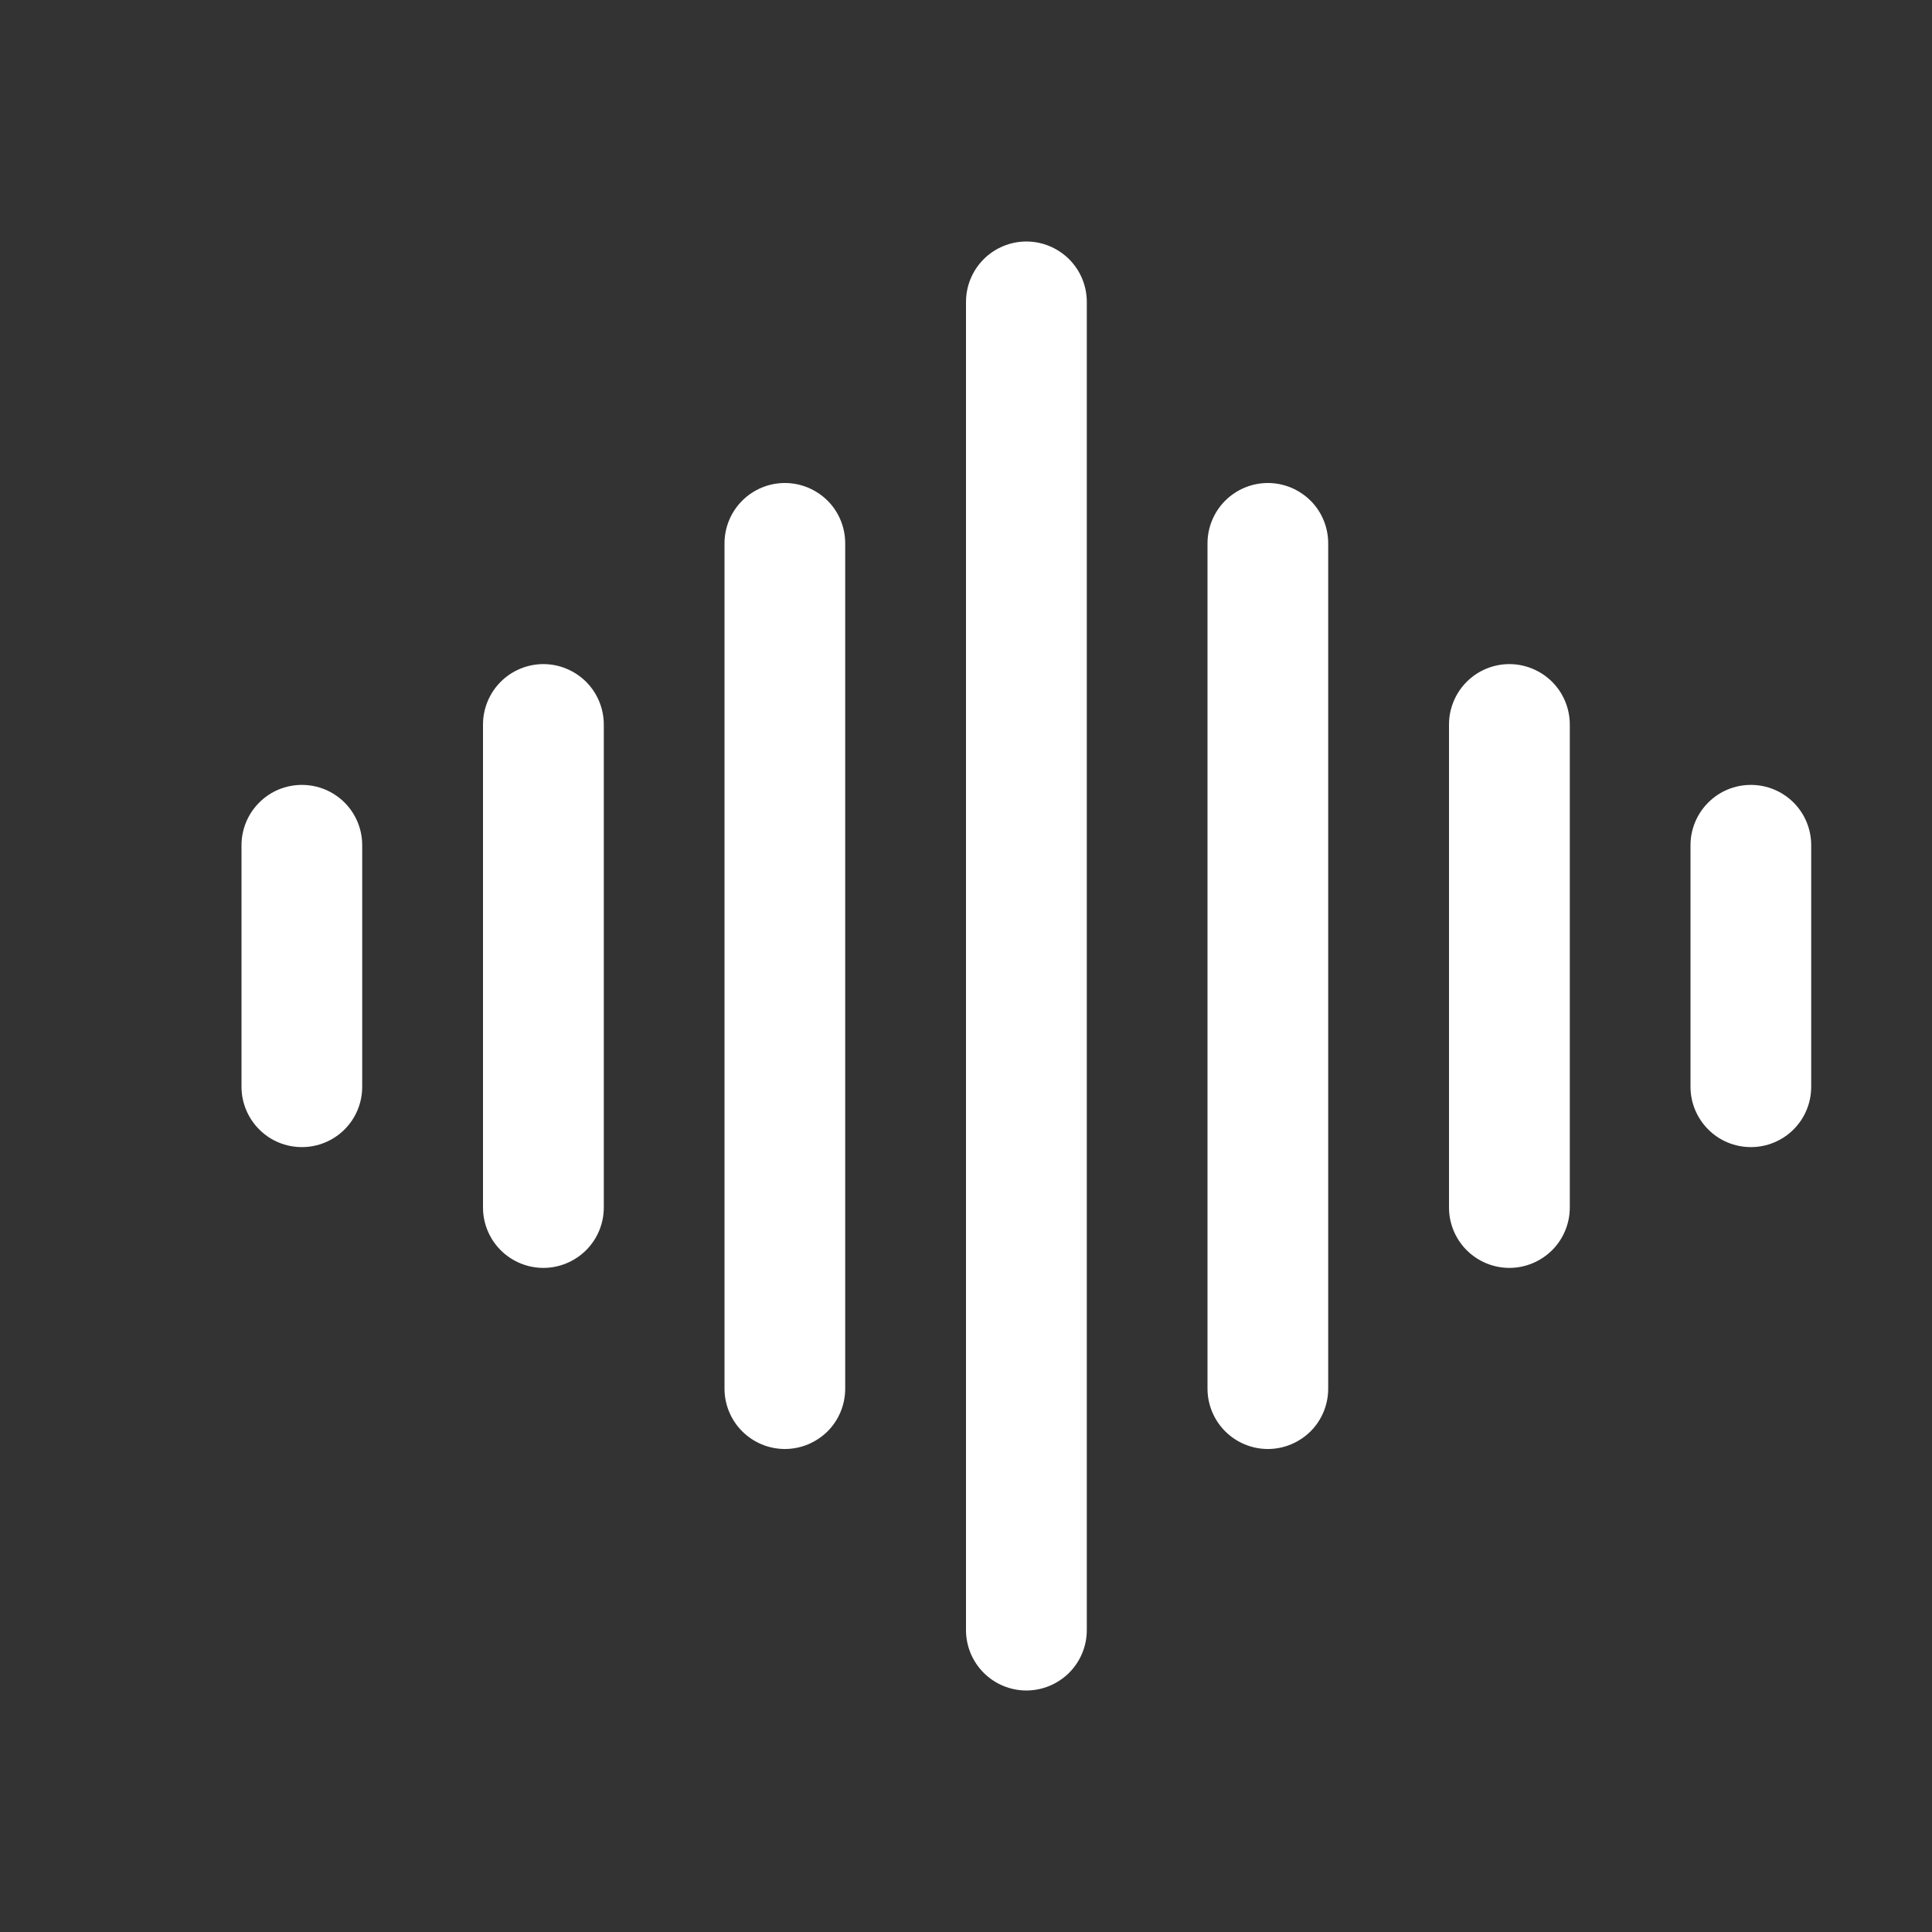<svg width="19" height="19" viewBox="0 0 19 19" fill="none" xmlns="http://www.w3.org/2000/svg">
<rect x="0" y="0" width="19" height="19" fill="#333333" stroke="none"/>
<path fill-rule="evenodd" clip-rule="evenodd" d="M10.094 2.375C10.251 2.375 10.402 2.438 10.514 2.549C10.625 2.66 10.688 2.811 10.688 2.969V16.031C10.688 16.189 10.625 16.34 10.514 16.451C10.402 16.562 10.251 16.625 10.094 16.625C9.936 16.625 9.785 16.562 9.674 16.451C9.563 16.34 9.5 16.189 9.5 16.031V2.969C9.5 2.811 9.563 2.66 9.674 2.549C9.785 2.438 9.936 2.375 10.094 2.375ZM7.719 4.75C7.876 4.75 8.027 4.813 8.139 4.924C8.25 5.035 8.312 5.186 8.312 5.344V13.656C8.312 13.814 8.25 13.965 8.139 14.076C8.027 14.187 7.876 14.25 7.719 14.25C7.561 14.25 7.41 14.187 7.299 14.076C7.188 13.965 7.125 13.814 7.125 13.656V5.344C7.125 5.186 7.188 5.035 7.299 4.924C7.41 4.813 7.561 4.75 7.719 4.75ZM12.469 4.75C12.626 4.75 12.777 4.813 12.889 4.924C13 5.035 13.062 5.186 13.062 5.344V13.656C13.062 13.814 13 13.965 12.889 14.076C12.777 14.187 12.626 14.25 12.469 14.25C12.311 14.25 12.16 14.187 12.049 14.076C11.938 13.965 11.875 13.814 11.875 13.656V5.344C11.875 5.186 11.938 5.035 12.049 4.924C12.16 4.813 12.311 4.75 12.469 4.75ZM5.344 6.531C5.501 6.531 5.652 6.594 5.764 6.705C5.875 6.816 5.938 6.968 5.938 7.125V11.875C5.938 12.033 5.875 12.184 5.764 12.295C5.652 12.406 5.501 12.469 5.344 12.469C5.186 12.469 5.035 12.406 4.924 12.295C4.813 12.184 4.75 12.033 4.75 11.875V7.125C4.75 6.968 4.813 6.816 4.924 6.705C5.035 6.594 5.186 6.531 5.344 6.531ZM14.844 6.531C15.001 6.531 15.152 6.594 15.264 6.705C15.375 6.816 15.438 6.968 15.438 7.125V11.875C15.438 12.033 15.375 12.184 15.264 12.295C15.152 12.406 15.001 12.469 14.844 12.469C14.686 12.469 14.535 12.406 14.424 12.295C14.313 12.184 14.25 12.033 14.25 11.875V7.125C14.25 6.968 14.313 6.816 14.424 6.705C14.535 6.594 14.686 6.531 14.844 6.531ZM2.969 7.719C3.126 7.719 3.277 7.781 3.389 7.893C3.5 8.004 3.562 8.155 3.562 8.312V10.688C3.562 10.845 3.5 10.996 3.389 11.107C3.277 11.219 3.126 11.281 2.969 11.281C2.811 11.281 2.66 11.219 2.549 11.107C2.438 10.996 2.375 10.845 2.375 10.688V8.312C2.375 8.155 2.438 8.004 2.549 7.893C2.66 7.781 2.811 7.719 2.969 7.719ZM17.219 7.719C17.376 7.719 17.527 7.781 17.639 7.893C17.75 8.004 17.812 8.155 17.812 8.312V10.688C17.812 10.845 17.75 10.996 17.639 11.107C17.527 11.219 17.376 11.281 17.219 11.281C17.061 11.281 16.91 11.219 16.799 11.107C16.688 10.996 16.625 10.845 16.625 10.688V8.312C16.625 8.155 16.688 8.004 16.799 7.893C16.91 7.781 17.061 7.719 17.219 7.719Z" fill="white"/>
</svg>
